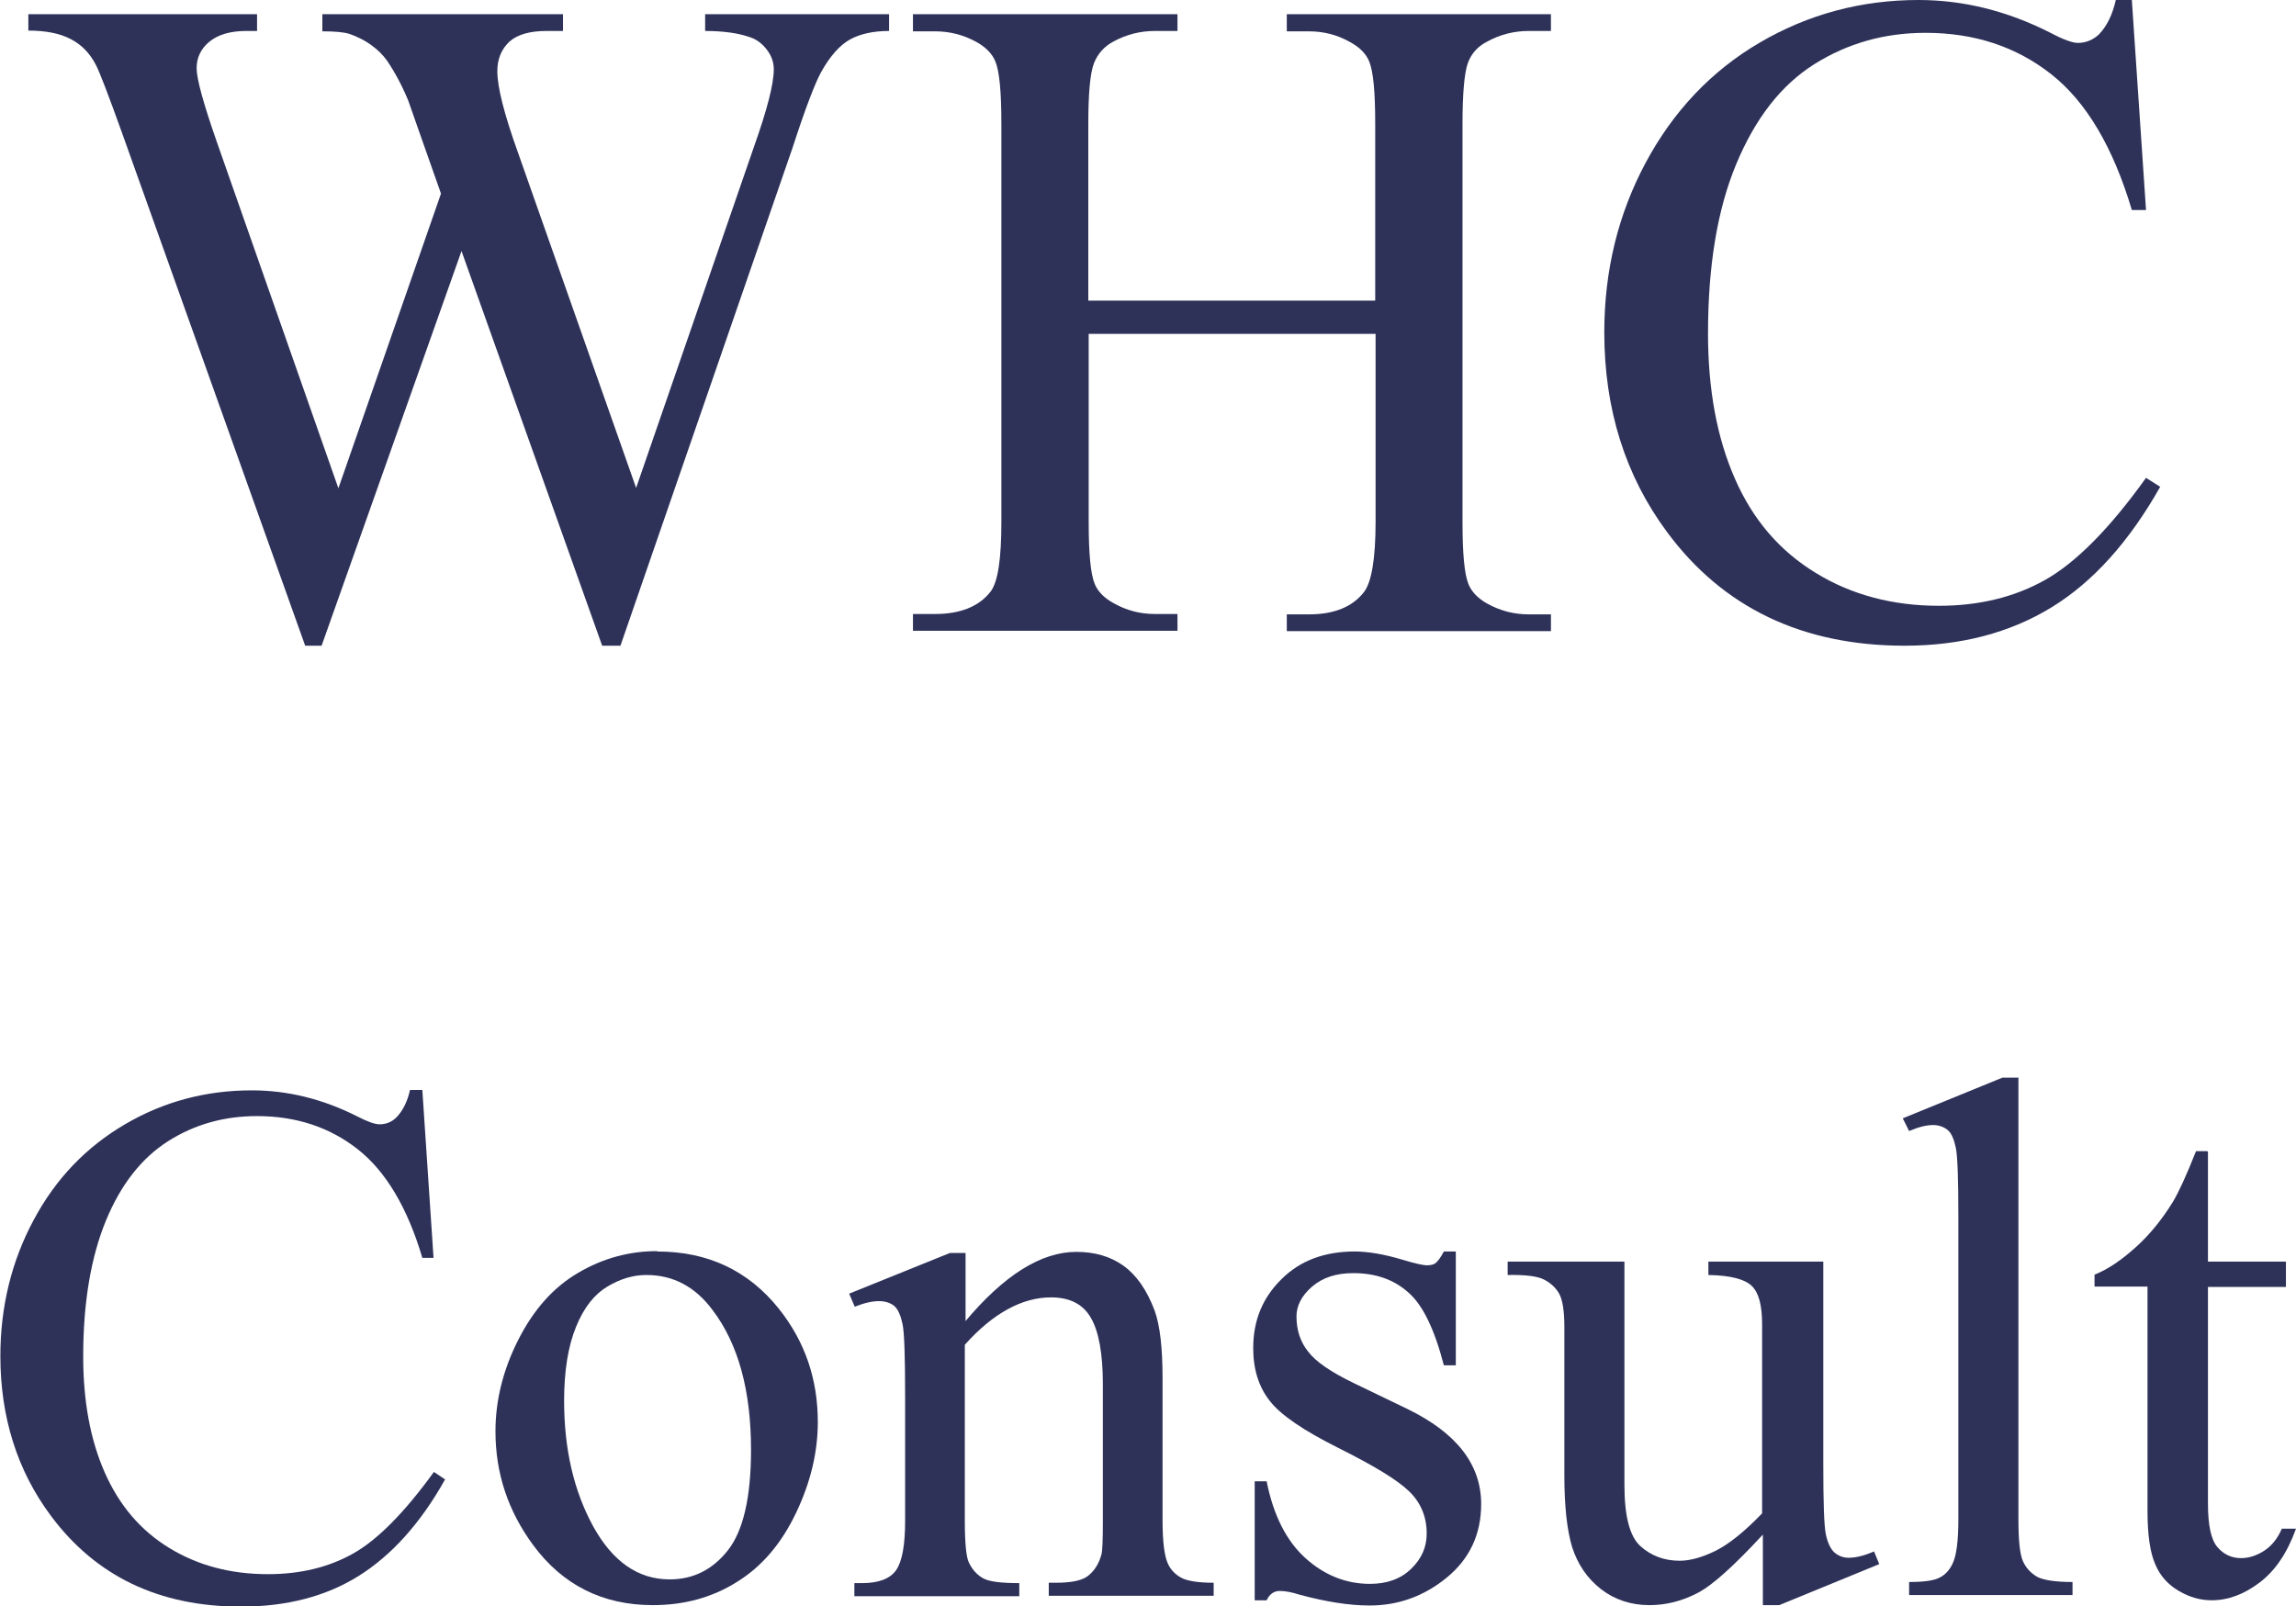 <?xml version="1.0" encoding="UTF-8"?><svg xmlns="http://www.w3.org/2000/svg" viewBox="0 0 61.54 43.06"><defs><style>.d{fill:#2e3259;}</style></defs><g id="a"/><g id="b"><g id="c"><g><path class="d" d="M23.83,.38v.45c-.43,0-.78,.08-1.05,.23-.27,.15-.53,.44-.77,.87-.16,.29-.42,.96-.77,2.04l-4.61,13.34h-.49l-3.77-10.58-3.75,10.58h-.44L3.27,3.56c-.37-1.03-.6-1.63-.7-1.82-.16-.31-.38-.54-.67-.69-.28-.15-.66-.23-1.14-.23V.38H6.89v.45h-.29c-.43,0-.76,.1-.99,.29s-.34,.43-.34,.71,.18,.94,.54,1.97l3.26,9.29,2.75-7.9-.49-1.39-.39-1.11c-.17-.41-.36-.76-.57-1.07-.11-.15-.24-.28-.39-.39-.2-.15-.41-.25-.61-.32-.16-.05-.4-.07-.73-.07V.38h6.45v.45h-.44c-.46,0-.79,.1-1,.29-.21,.2-.32,.46-.32,.79,0,.42,.18,1.14,.55,2.17l3.17,9,3.15-9.12c.36-1.01,.54-1.71,.54-2.1,0-.19-.06-.36-.18-.52-.12-.16-.27-.28-.45-.34-.31-.11-.71-.17-1.21-.17V.38h4.94Z"/><path class="d" d="M29.17,8.06h7.69V3.32c0-.85-.05-1.4-.16-1.67-.08-.2-.25-.38-.51-.52-.35-.2-.72-.29-1.11-.29h-.59V.38h7.08v.45h-.59c-.39,0-.76,.09-1.11,.28-.26,.13-.44,.33-.53,.59-.09,.26-.14,.8-.14,1.62V14c0,.84,.05,1.39,.16,1.66,.08,.2,.25,.38,.5,.52,.36,.2,.73,.29,1.12,.29h.59v.45h-7.08v-.45h.59c.68,0,1.17-.2,1.48-.6,.2-.26,.31-.89,.31-1.88v-5.04h-7.69v5.04c0,.84,.05,1.39,.16,1.66,.08,.2,.25,.38,.51,.52,.35,.2,.72,.29,1.11,.29h.6v.45h-7.09v-.45h.59c.68,0,1.18-.2,1.49-.6,.2-.26,.29-.89,.29-1.88V3.32c0-.85-.05-1.4-.16-1.67-.08-.2-.25-.38-.5-.52-.36-.2-.73-.29-1.12-.29h-.59V.38h7.09v.45h-.6c-.39,0-.76,.09-1.11,.28-.25,.13-.43,.33-.53,.59-.1,.26-.15,.8-.15,1.62v4.74Z"/><path class="d" d="M57.14,0l.38,5.63h-.38c-.5-1.68-1.22-2.9-2.16-3.64-.94-.74-2.06-1.11-3.37-1.11-1.1,0-2.09,.28-2.98,.84-.89,.56-1.58,1.45-2.09,2.67s-.76,2.74-.76,4.55c0,1.5,.24,2.8,.72,3.89,.48,1.1,1.2,1.94,2.17,2.53,.96,.59,2.07,.88,3.3,.88,1.07,0,2.02-.23,2.84-.69,.82-.46,1.73-1.37,2.71-2.74l.38,.24c-.83,1.47-1.8,2.55-2.91,3.23-1.11,.68-2.42,1.03-3.94,1.03-2.74,0-4.87-1.02-6.37-3.05-1.12-1.51-1.68-3.3-1.68-5.35,0-1.65,.37-3.17,1.11-4.55,.74-1.38,1.76-2.46,3.06-3.22,1.3-.76,2.72-1.14,4.25-1.14,1.2,0,2.38,.29,3.54,.88,.34,.18,.59,.27,.73,.27,.22,0,.41-.08,.57-.23,.21-.22,.36-.52,.45-.92h.43Z"/></g><g><path class="d" d="M11.32,29.22l.3,4.5h-.3c-.4-1.35-.98-2.32-1.73-2.91-.75-.59-1.65-.89-2.7-.89-.88,0-1.67,.22-2.38,.67-.71,.45-1.27,1.16-1.67,2.13s-.61,2.19-.61,3.64c0,1.2,.19,2.24,.58,3.12s.96,1.55,1.73,2.02,1.65,.7,2.64,.7c.86,0,1.62-.18,2.28-.55,.66-.37,1.38-1.1,2.17-2.19l.3,.2c-.66,1.18-1.44,2.04-2.32,2.59s-1.94,.82-3.15,.82c-2.19,0-3.89-.81-5.1-2.44-.9-1.21-1.35-2.64-1.35-4.28,0-1.32,.3-2.54,.89-3.64,.59-1.11,1.41-1.96,2.45-2.57,1.04-.61,2.17-.91,3.4-.91,.96,0,1.9,.23,2.83,.7,.27,.14,.47,.21,.59,.21,.18,0,.33-.06,.46-.19,.17-.18,.29-.42,.36-.73h.34Z"/><path class="d" d="M17.62,33.55c1.35,0,2.44,.51,3.26,1.54,.7,.88,1.04,1.89,1.04,3.03,0,.8-.19,1.61-.58,2.43s-.91,1.44-1.59,1.86c-.67,.42-1.42,.62-2.25,.62-1.35,0-2.42-.54-3.21-1.61-.67-.91-1.01-1.92-1.01-3.05,0-.82,.2-1.64,.61-2.45s.94-1.41,1.61-1.8c.66-.39,1.37-.58,2.11-.58Zm-.3,.63c-.34,0-.69,.1-1.04,.31s-.63,.56-.84,1.08c-.21,.51-.32,1.17-.32,1.98,0,1.3,.26,2.42,.78,3.37,.52,.94,1.2,1.42,2.05,1.42,.63,0,1.15-.26,1.56-.78,.41-.52,.62-1.42,.62-2.69,0-1.59-.34-2.84-1.03-3.75-.46-.62-1.05-.94-1.77-.94Z"/><path class="d" d="M25.85,35.45c1.05-1.26,2.05-1.89,3-1.89,.49,0,.91,.12,1.26,.37s.63,.65,.84,1.21c.14,.39,.21,.99,.21,1.8v3.82c0,.57,.05,.95,.14,1.15,.07,.16,.19,.29,.35,.38,.16,.09,.45,.14,.88,.14v.35h-4.42v-.35h.19c.42,0,.71-.06,.87-.19s.28-.31,.35-.56c.03-.1,.04-.4,.04-.92v-3.66c0-.81-.11-1.41-.32-1.77-.21-.37-.57-.55-1.07-.55-.77,0-1.55,.42-2.31,1.27v4.72c0,.61,.04,.98,.11,1.12,.09,.19,.22,.33,.38,.42s.48,.13,.97,.13v.35h-4.42v-.35h.2c.46,0,.76-.12,.92-.35,.16-.23,.24-.67,.24-1.32v-3.32c0-1.07-.02-1.73-.07-1.96s-.12-.39-.22-.48c-.1-.08-.24-.13-.41-.13-.18,0-.4,.05-.65,.15l-.15-.35,2.7-1.09h.42v1.89Z"/><path class="d" d="M39.02,33.55v3.05h-.32c-.25-.96-.56-1.61-.95-1.95-.39-.35-.88-.52-1.48-.52-.46,0-.82,.12-1.1,.36-.28,.24-.42,.51-.42,.8,0,.36,.1,.68,.31,.94,.2,.27,.61,.55,1.23,.85l1.43,.69c1.32,.64,1.98,1.49,1.98,2.55,0,.81-.31,1.47-.92,1.97s-1.3,.75-2.07,.75c-.55,0-1.17-.1-1.88-.29-.21-.07-.39-.1-.53-.1-.15,0-.27,.08-.35,.25h-.32v-3.19h.32c.18,.91,.53,1.6,1.04,2.06,.51,.46,1.09,.69,1.73,.69,.45,0,.82-.13,1.1-.4s.42-.58,.42-.95c0-.45-.16-.83-.47-1.13-.32-.31-.95-.69-1.89-1.16s-1.56-.89-1.85-1.27c-.29-.37-.44-.84-.44-1.41,0-.74,.25-1.35,.76-1.85,.5-.5,1.16-.74,1.96-.74,.35,0,.78,.07,1.28,.22,.33,.1,.55,.15,.66,.15,.1,0,.19-.02,.24-.07,.06-.05,.13-.15,.21-.3h.32Z"/><path class="d" d="M48.87,33.82v5.42c0,1.04,.02,1.67,.07,1.9,.05,.23,.13,.39,.23,.48,.11,.09,.23,.14,.38,.14,.2,0,.43-.06,.68-.17l.14,.34-2.68,1.1h-.44v-1.89c-.77,.83-1.35,1.36-1.76,1.57s-.83,.32-1.28,.32c-.5,0-.94-.15-1.3-.43-.37-.29-.62-.66-.77-1.12-.14-.46-.21-1.1-.21-1.93v-3.99c0-.42-.05-.72-.14-.88-.09-.16-.23-.29-.41-.38s-.5-.13-.97-.12v-.36h3.13v5.99c0,.83,.14,1.38,.43,1.64,.29,.26,.64,.39,1.05,.39,.28,0,.6-.09,.95-.26s.78-.51,1.26-1.01v-5.07c0-.51-.09-.85-.28-1.03-.19-.18-.57-.28-1.16-.29v-.36h3.05Z"/><path class="d" d="M54.1,28.87v11.87c0,.56,.04,.93,.12,1.11,.08,.18,.21,.32,.38,.42,.17,.09,.49,.14,.95,.14v.35h-4.38v-.35c.41,0,.69-.04,.84-.13,.15-.08,.27-.22,.35-.42s.13-.57,.13-1.12v-8.12c0-1.01-.02-1.63-.07-1.86-.05-.23-.12-.39-.22-.47-.1-.08-.23-.13-.39-.13-.17,0-.38,.05-.64,.16l-.17-.34,2.67-1.09h.44Z"/><path class="d" d="M59.18,30.88v2.94h2.09v.68h-2.09v5.8c0,.58,.08,.97,.25,1.17,.17,.2,.38,.3,.64,.3,.21,0,.42-.07,.62-.2,.2-.13,.36-.33,.47-.59h.38c-.23,.64-.55,1.12-.97,1.44s-.85,.48-1.29,.48c-.3,0-.59-.08-.88-.25s-.5-.4-.63-.71c-.14-.31-.21-.79-.21-1.43v-6.02h-1.42v-.32c.36-.14,.72-.39,1.1-.73s.71-.75,1-1.22c.15-.25,.36-.7,.62-1.36h.3Z"/></g></g></g></svg>